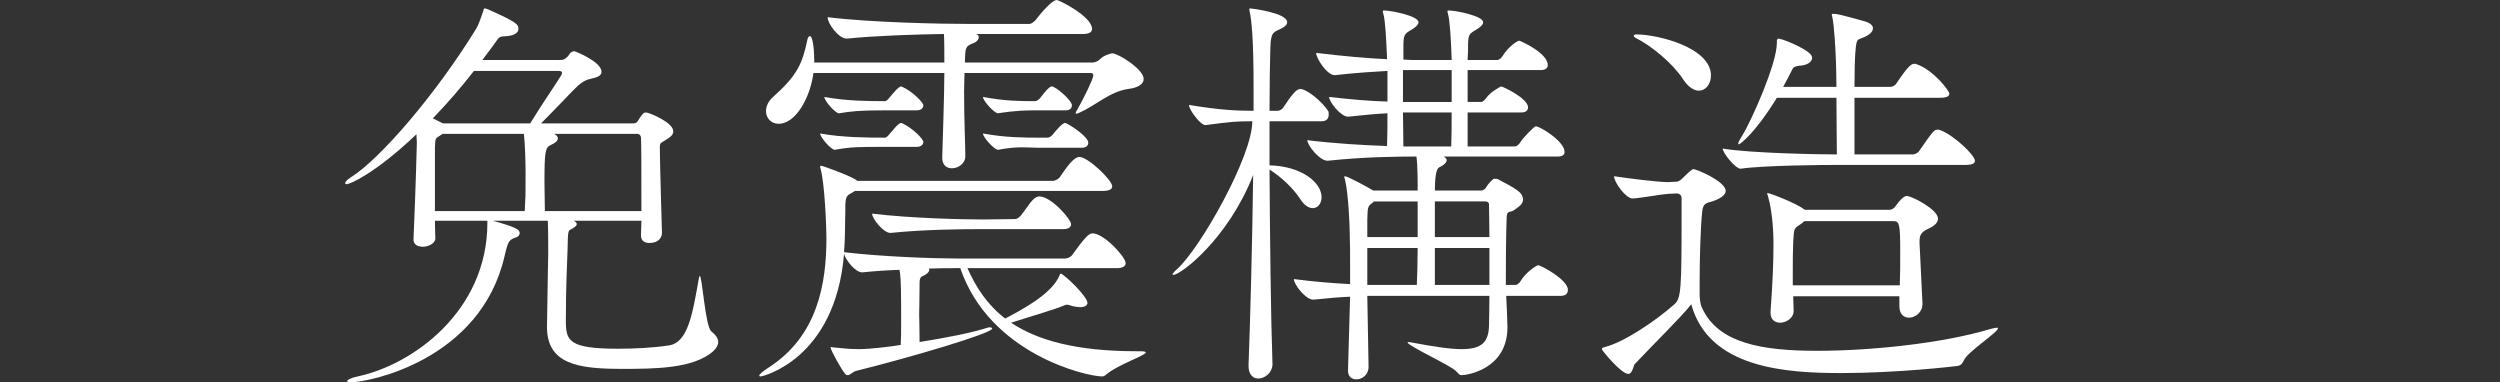 <?xml version="1.0" encoding="UTF-8"?>
<svg id="_レイヤー_2" data-name="レイヤー 2" xmlns="http://www.w3.org/2000/svg" viewBox="0 0 417.058 63.776">
  <rect x="0" y="0" width="417.058" height="63.776" fill="#333333" stroke="none"/>
  <g id="_レイヤー_1-2" data-name="レイヤー 1">
    <g>
      <g>
        <path d="M110.43,38.854c0,.7-.49,1.681-2.1,1.681-.77,0-1.4-.35-1.4-1.26v-.07c0-.63.07-1.471.07-2.381h-11.271c.35.211.49.351.49.561,0,.35-.63.7-.91.84-.56.28-.56.21-.63,3.57-.07,2.311-.28,5.671-.28,11.691,0,3.36.42,4.69,8.751,4.69,2.66,0,5.741-.14,8.471-.56,3.15-.49,3.92-5.251,4.97-11.201.07-.28.14-.42.14-.42.42,0,.91,8.54,1.96,9.311.7.561,1.12,1.12,1.12,1.75,0,.49-.28,1.051-.84,1.54-3.291,2.94-9.941,2.94-15.262,2.94-7.21,0-12.461-.77-12.461-7.001.14-10.081.21-11.48.21-12.321,0-4.27-.07-5.11-.07-5.391h-9.171c3.78,1.051,4.48,1.471,4.48,2.03,0,.28-.14.561-.49.7-1.26.49-1.4.42-2.03,3.15-3.991,17.432-22.752,21.072-25.623,21.072-.49,0-.63-.07-.63-.21,0-.21.7-.56,1.75-.77,9.031-1.891,21.632-10.781,21.632-25.623v-.351h-8.751c0,1.471.07,2.591.07,2.871v.069c0,.841-1.12,1.4-2.1,1.4-.84,0-1.541-.35-1.541-1.19v-.069c.07-1.261.42-10.361.56-16.242,0-.14-.07-.63-.07-1.26-7.071,6.721-11.201,8.331-11.621,8.331-.14,0-.28-.07-.28-.21,0-.141.28-.49.91-.91,4.971-3.081,14.352-14.071,20.932-24.783.49-.77.98-2.38,1.19-2.94.14-.35.07-.489.28-.489.07,0,.21.069.49.14,5.041,2.24,5.11,2.59,5.11,3.29,0,.561-.56,1.051-1.82,1.19-1.26.07-1.33.07-1.82.771-.771,1.12-1.61,2.17-2.38,3.22h12.881c.63,0,.77-.07,1.19-.42s.42-.63.7-.84c.21-.141.42-.21.56-.21s4.55,1.75,4.55,3.43c0,.7-.84.91-1.05.98-.84.28-1.47.14-2.871,1.33-.63.561-3.71,3.851-6.161,6.301h15.332c.21,0,.56,0,.771-.35.63-.98.91-1.471,1.4-1.471.42,0,4.55,1.61,4.55,3.15,0,.7-.7,1.05-.98,1.26-1.19.841-1.26.49-1.26,1.541,0,2.59.35,13.371.35,14.001v.14ZM79.067,11.831c-2.24,2.87-4.55,5.53-6.861,7.911l1.681.84h14.562c1.96-3.221,4.9-7.491,5.11-7.911.07-.14.21-.35.21-.56,0-.141-.14-.28-.63-.28h-14.072ZM73.817,22.332l-.28.21c-.91.561-.91.42-.98,1.961v10.711h14.982c.14-2.73.14-2.171.14-6.301,0-1.471-.07-4.831-.28-6.581h-13.582ZM92.439,22.332c.42.21.63.49.63.771,0,.35-.42.77-1.26,1.12-.84.42-.98,1.12-.98,6.16,0,1.681.07,3.36.07,4.831h16.102c0-4.971,0-11.762-.07-12.321,0-.07-.14-.561-.63-.561h-13.861Z" style="fill: #fff;"/>
        <path d="M190.232,58.596c.63,0,.91.07.91.21,0,.49-4.69,2.03-6.651,3.711-.21.21-.42.28-.63.28-2.59,0-18.762-3.711-23.663-18.062h-.91c-1.19,0-2.66,0-4.34.07.07.07.07.14.07.21,0,.42-.56.84-1.12,1.05-.35.141-.49.49-.49,1.051,0,3.36-.07,4.41-.07,5.32s.07,1.75.07,4.62c4.341-.7,8.471-1.47,11.551-2.45h.14c.21,0,.42.07.42.21,0,.771-13.441,4.761-22.752,7.071-.49.14-.98.7-1.331.7-.21,0-.35-.07-.49-.28-.42-.42-2.38-3.851-2.38-4.341,0-.07.07-.07.07-.07.14,0,.28.07.49.07.84.07,2.45.28,4.13.28,2.03,0,5.811-.49,7.001-.7.07-1.4.07-1.61.07-3.29v-3.011c0-4.761-.14-5.601-.28-6.23-2.03.07-4.13.21-6.16.42h-.07c-1.12,0-2.73-2.03-3.01-3.08-1.47,17.712-13.721,20.442-13.861,20.442s-.28,0-.28-.141c0-.21.49-.63,1.541-1.33,8.19-5.25,9.661-14.001,9.661-21.632,0-1.75-.28-9.102-.98-11.552-.07-.14-.07-.28-.07-.35q0-.141.14-.141c.07,0,.28.07.56.141.14.069,3.641,1.26,5.111,2.1.07,0,.21.141.35.28h32.623c.49,0,1.05-.35,1.26-.7,1.05-1.54,2.24-3.29,3.22-3.29,1.4,0,5.461,3.851,5.461,4.9,0,.42-.35.771-1.61.771h-41.304l-.7.42c-.7.35-.84.7-.91,1.82v1.26c-.07,1.75,0,4.131-.21,6.721,6.511.771,15.191,1.05,18.762,1.05h18.132c.42,0,.98-.279,1.19-.63,2.03-2.8,2.73-3.57,3.36-3.57,1.89,0,5.531,3.921,5.531,4.971,0,.42-.35.84-1.47.84h-24.923c1.47,3.29,3.36,6.161,6.301,8.401,2.52-1.33,7.841-4.061,9.101-7.281.07-.14.07-.21.14-.21.49,0,4.48,3.78,4.48,4.9,0,.42-.49.7-1.26.7-.28,0-.63-.07-1.05-.14-.42-.07-.77-.28-1.12-.28-.14,0-.28.07-.49.14-1.4.631-6.021,1.961-8.821,2.871,4.411,2.939,10.851,4.76,21.002,4.76h.56ZM160.899,12.181c0,.98-.07,2.101-.07,3.15,0,4.411.21,9.031.21,10.712,0,1.26-1.19,2.03-2.24,2.03-.84,0-1.61-.49-1.61-1.751v-.14c.07-2.45.35-10.641.35-14.002h-21.842c-.49,3.921-2.871,8.472-5.811,8.472-1.19,0-2.1-.91-2.1-2.101,0-.77.35-1.68,1.26-2.45,3.99-3.57,4.831-5.53,5.67-9.591.07-.351.28-.49.42-.49.28,0,.7,1.19.7,4.41h21.703c0-1.609,0-3.78-.07-4.76-4.69.069-11.341.279-16.171.77h-.07c-1.33,0-3.15-2.521-3.15-3.5v-.07c7.351.91,19.252,1.12,23.383,1.12h10.291c.28,0,.77-.35,1.05-.7C173.5,2.38,175.46 0,176.3 0c.35,0,5.881,2.73,5.881,4.83,0,.42-.35.841-1.47.841h-17.852c.35.14.42.35.42.56,0,.42-.49.84-.91.98-1.33.489-1.33.77-1.4,2.94v.279h21.352c.35,0,.98-.279,1.26-.63.63-.63,1.89-.91,1.96-.91.98,0,5.25,2.66,5.25,4.271,0,.771-.77,1.471-2.59,1.681-3.01.42-5.391,2.729-8.051,3.92-.28.14-.49.21-.63.21-.07,0-.07-.07-.07-.07,0-.14.07-.35.28-.63,1.19-2.1,2.66-5.181,2.66-5.67,0-.28-.14-.421-.42-.421h-21.072ZM147.177,24.503c-3.78,0-5.25,0-7.911.489-.63,0-2.45-2.1-2.45-2.729,3.71.699,8.331.699,10.571.699h.28c.14,0,.42-.21.63-.489.28-.28,1.12-1.4,1.61-1.751.21-.14.28-.21.42-.21.07,0,.14.07.21.07,1.82.84,3.5,2.66,3.5,3.08s-.35.841-1.12.841h-5.741ZM147.177,18.412c-3.57,0-5.181.14-7.211.489-.63,0-2.45-2.1-2.45-2.729,3.71.7,7.631.7,9.871.7h.28c.14,0,.42-.211.63-.49.28-.28,1.12-1.4,1.61-1.75.21-.141.28-.211.42-.211.07,0,.14.07.21.07,1.82.84,3.5,2.66,3.5,3.08,0,.421-.35.841-1.12.841h-5.741ZM163.559,38.224c-3.291,0-9.521.07-14.981.63h-.07c-1.12,0-3.01-2.38-3.01-3.149v-.07c6.231.77,15.052.979,18.482.979l5.321-.069c.42,0,.7-.28.98-.561.77-.91,1.68-2.52,2.45-3.01.28-.141.42-.21.63-.21,2.03,0,5.321,3.85,5.321,4.62,0,.42-.28.84-1.33.84h-13.792ZM172.31,18.412c-3.081,0-5.321.42-5.811.489-.63,0-2.521-2.1-2.521-2.729,3.71.7,6.301.7,8.541.7h.21c.14,0,.56-.211.77-.49.21-.28,1.05-1.4,1.54-1.75.14-.141.28-.211.42-.211.14,0,.21.07.28.07,1.12.561,3.081,2.381,3.081,3.08,0,.421-.28.841-1.05.841h-5.46ZM173.08,24.643c-.91,0-1.68-.07-2.45-.07-1.12,0-2.311.07-4.13.42-.63,0-2.521-2.1-2.521-2.729,3.71.699,7.071.699,9.311.699h1.54c.14,0,.56-.21.77-.489.42-.49,1.541-1.961,2.101-1.961.07,0,.14.07.21.07,1.12.56,3.64,2.311,3.64,3.221,0,.42-.28.84-1.05.84h-7.421Z" style="fill: #fff;"/>
        <path d="M221.657,19.112c0,.489-.21,1.12-1.19,1.12h-8.681v7.351c5.391.14,8.681,2.87,8.681,5.32,0,1.05-.63,1.82-1.47,1.82-.63,0-1.4-.42-2.1-1.54-1.19-1.82-3.221-3.711-5.111-4.9.07,11.341.21,24.152.49,32.343v.141c0,1.33-1.19,2.38-2.38,2.38-.84,0-1.61-.63-1.61-2.101v-.14c.28-7.28.63-20.582.77-31.713-4.201,10.711-12.111,16.661-13.302,16.661-.07,0-.14,0-.14-.07,0-.14.28-.489.84-.979,3.78-3.431,12.461-18.692,12.461-24.572h-.28c-2.38,0-3.22.069-7.491.63h-.07c-.84,0-2.73-2.591-2.73-3.36,5.111.84,7.841.979,10.641.979h.14v-4.061c0-8.19-.35-10.99-.63-12.391-.07-.21-.07-.42-.07-.49s0-.14.14-.14c.07,0,6.161.7,6.161,2.31,0,.351-.28.7-.98,1.051-1.19.63-1.75.42-1.82,3.15-.07,2.38-.14,6.09-.14,10.57h1.4c.21,0,.7-.21.91-.56,1.33-2.03,2.17-3.08,2.8-3.08,1.05,0,3.57,1.96,4.69,3.71.07.07.07.28.07.561ZM261.562,48.375c0,.49-.28.98-1.19.98h-9.101c.07,1.399.21,4.41.21,5.32-.07,7.001-6.861,7.911-7.631,7.911-.42,0-.49-.211-.98-.7-.84-.91-8.051-4.201-8.051-4.761,0,0,.07-.07.21-.07.07,0,.21.07.42.07,3.71.7,6.441,1.12,8.401,1.12,3.36,0,4.48-1.19,4.55-3.921,0-.979.07-2.8.07-4.97h-20.372l.21,11.761v.07c0,1.33-1.05,2.1-2.03,2.1-.77,0-1.4-.489-1.4-1.399v-.07l.35-12.321c-1.61.07-3.43.21-6.09.49h-.07c-1.26,0-3.22-2.521-3.22-3.431,3.71.49,6.791.7,9.381.84v-2.729c0-2.101,0-4.061-.07-6.021,0-.91-.21-6.301-.77-8.61-.07-.28-.14-.42-.14-.49,0-.14.07-.14.14-.14.42,0,3.92,1.89,4.69,2.38h7.421c0-1.61,0-4.271-.21-5.671-3.5,0-8.821.07-14.772.7h-.07c-1.33,0-3.36-2.59-3.36-3.431,4.48.561,9.381.841,13.301.98.07-1.68.07-3.57.07-5.461-1.75.07-3.851.28-6.511.561h-.07c-1.19,0-3.15-2.45-3.15-3.29,3.64.42,6.931.7,9.731.77v-5.11c-2.311.14-4.971.28-8.751.7h-.07c-1.26,0-3.08-2.801-3.08-3.71,4.621.56,8.611.909,11.831,1.05,0-.7-.07-1.33-.07-1.75-.07-1.4-.21-4.69-.56-5.881-.07-.14-.07-.28-.07-.351,0-.14.07-.14.21-.14,1.19,0,5.74.91,5.74,1.96,0,.42-.49.841-1.19,1.261-1.19.7-1.33.84-1.33,2.87v2.1c.56,0,.98.07,1.47.07h6.581c0-.77-.07-1.4-.07-1.89-.07-1.4-.21-4.69-.56-5.881-.07-.14-.07-.28-.07-.351,0-.14.07-.14.21-.14,1.19,0,5.741.91,5.741,1.96,0,.42-.49.841-1.19,1.261-1.19.7-1.33.84-1.33,2.87v.63c0,.49-.07,1.05-.07,1.54h4.971c.21,0,.63-.28.84-.63.98-1.61,2.521-2.59,2.8-2.59.14,0,4.761,2.03,4.761,4.06,0,.421-.28.841-1.19.841h-12.181v5.32h2.311c.21,0,.56-.351.77-.63.7-1.051,2.45-1.961,2.52-1.961.21,0,4.48,1.961,4.48,3.501,0,.42-.28.84-1.12.84h-8.961v5.671h7.911c.21,0,.63-.28.84-.63.42-.771,2.38-2.73,2.59-2.73.77,0,4.831,2.521,4.831,4.271,0,.42-.28.77-1.12.77h-19.042c.35.21.49.42.49.631,0,.35-.42.77-1.12,1.119-.35.141-.84.49-.84,3.921h7.771c.28,0,.7-.28.84-.63.28-.49.91-1.12,1.12-1.261.07-.069.14-.069.28-.069.21,0,.42,0,.63.14.42.28,3.22,1.54,3.78,2.45.21.351.28.63.28.91,0,.84-.98,1.33-1.33,1.61-.84.7-1.331,0-1.4,1.33,0,.42-.14,2.24-.14,11.271h1.61c.28,0,.63-.28.84-.63.91-1.541,2.73-2.661,2.94-2.661.42,0,4.971,2.381,4.971,4.131ZM236.499,33.604h-7.281q-.07,0-.07.07c-.98.77-.98.63-1.05,2.939v2.94h8.401v-5.95ZM228.098,41.374v6.161h8.261c.07-1.681.14-3.851.14-6.161h-8.401ZM242.17,11.691h-8.121v5.32h8.121v-5.32ZM234.049,18.762c0,2.03.07,3.99.07,5.671h7.981c.07-1.75.07-3.711.07-5.671h-8.121ZM248.4,34.233v-.14c0-.141-.07-.49-.63-.49h-8.401v5.95h9.101c0-2.1-.07-3.99-.07-5.32ZM248.47,41.374h-9.101v6.161h9.101v-6.161Z" style="fill: #fff;"/>
        <path d="M333.102,54.676c.14,0,.21,0,.21.069,0,.7-5.041,3.921-5.67,5.321-.28.56-.42.84-1.05.979-.49.07-10.011,1.19-19.392,1.19-9.241,0-22.122-.771-25.062-11.481-1.61,2.101-6.161,6.511-9.451,10.012-.21.279-.35,1.609-1.05,1.609-1.19,0-4.411-3.92-4.411-4.13,0-.14.14-.28.49-.351,3.15-.77,8.471-4.34,11.621-7.141,1.12-.979,1.19-2.59,1.19-15.051v-2.661c0-.489-.35-.77-.84-.77l-1.4.069c-1.19.07-4.551.7-5.881.771h-.07c-1.12,0-3.081-2.73-3.081-3.71,2.311.35,7.351.979,8.891.979h.21l1.26-.069c.42,0,.77-.28,1.12-.631,1.47-1.47,1.68-1.47,1.75-1.47.49,0,5.391,2.03,5.391,3.641,0,.84-1.26,1.399-2.03,1.68-.91.351-1.75.141-1.89,1.82-.28,2.73-.42,7.98-.42,11.762v2.03c0,.42.07,1.47.35,2.1,2.66,6.091,10.221,7.281,19.252,7.281,9.101,0,21.002-1.261,28.913-3.641.49-.141.84-.21,1.05-.21ZM285.427,12.602c0,1.399-.84,2.52-2.03,2.52-.77,0-1.75-.56-2.66-1.96-1.75-2.66-5.251-5.53-7.911-6.86-.14-.07-.28-.21-.28-.351,0-.069.14-.21.42-.21,3.57,0,12.461,2.171,12.461,6.861ZM329.462,26.813c0,.42-.35.7-1.61.7h-21.212c-2.45,0-12.461.07-16.242.63h-.07c-.77,0-2.94-2.59-2.94-3.36,4.48.771,15.962.98,19.042.98,0-2.381-.07-6.23-.07-9.451h-9.941c-3.5,5.74-6.091,7.771-6.371,7.771-.07,0-.07-.069-.07-.14,0-.21.28-.7.63-1.26,1.68-2.73,5.811-12.111,5.811-15.472v-.28c0-.28.07-.49.28-.49.49,0,3.991,1.33,5.25,2.521.21.21.35.42.35.7,0,.56-.63,1.12-1.68,1.26-.63.07-1.33.07-1.61.63-.42.841-.91,1.82-1.54,2.94h8.891c0-1.82-.07-3.22-.07-3.851-.07-2.17-.28-6.3-.63-7.841-.07-.14-.07-.279-.07-.35,0-.14.07-.14.28-.14.63,0,1.19.14,5.25,1.26.91.28,1.33.7,1.33,1.12,0,.49-.35.91-.98,1.26-1.61.91-1.75,0-1.96,2.871-.07.909-.14,3.08-.14,5.67h6.021c.14,0,.7-.14.91-.49,2.03-3.01,2.521-3.36,3.081-3.36.14,0,.28,0,.35.07,2.73.91,5.46,4.41,5.46,4.9,0,.42-.35.7-1.61.7h-14.211v9.451h9.801c.14,0,.771-.21.98-.561,2.38-3.43,2.52-3.57,3.08-3.57.14,0,.28,0,.42.07,2.311.84,5.811,4.2,5.811,5.11ZM323.301,36.474c0,.98-1.19,1.471-1.75,1.75-1.26.63-1.33,1.19-1.33,2.24q0,.28.49,10.151v.14c0,1.33-1.19,2.24-2.24,2.24-.84,0-1.61-.56-1.61-1.89v-1.681h-17.712c0,.771.07,1.54.07,2.381v.069c0,1.261-1.331,1.961-2.24,1.961-.84,0-1.61-.49-1.61-1.61v-.21c.35-5.041.49-8.051.49-11.481,0-.91-.07-4.9-.91-7.771-.07-.21-.14-.421-.14-.49,0-.07.07-.07.07-.07.35,0,4.621,1.61,6.231,2.801h14.071c.42,0,.84-.28,1.05-.631,1.19-1.68,1.75-1.68,1.89-1.68.77,0,5.181,2.24,5.181,3.78ZM317,42.074c0-4.761-.14-5.181-1.12-5.181h-14.842c-.14.07-.28.21-.42.351-1.33.91-1.33.56-1.47,3.15-.07,1.68-.07,3.29-.07,4.97v2.24h17.852c.07-1.75.07-3.64.07-5.53Z" style="fill: #fff;"/>
      </g>
      <rect width="417.058" height="63.776" style="fill: none;"/>
    </g>
  </g>
</svg>